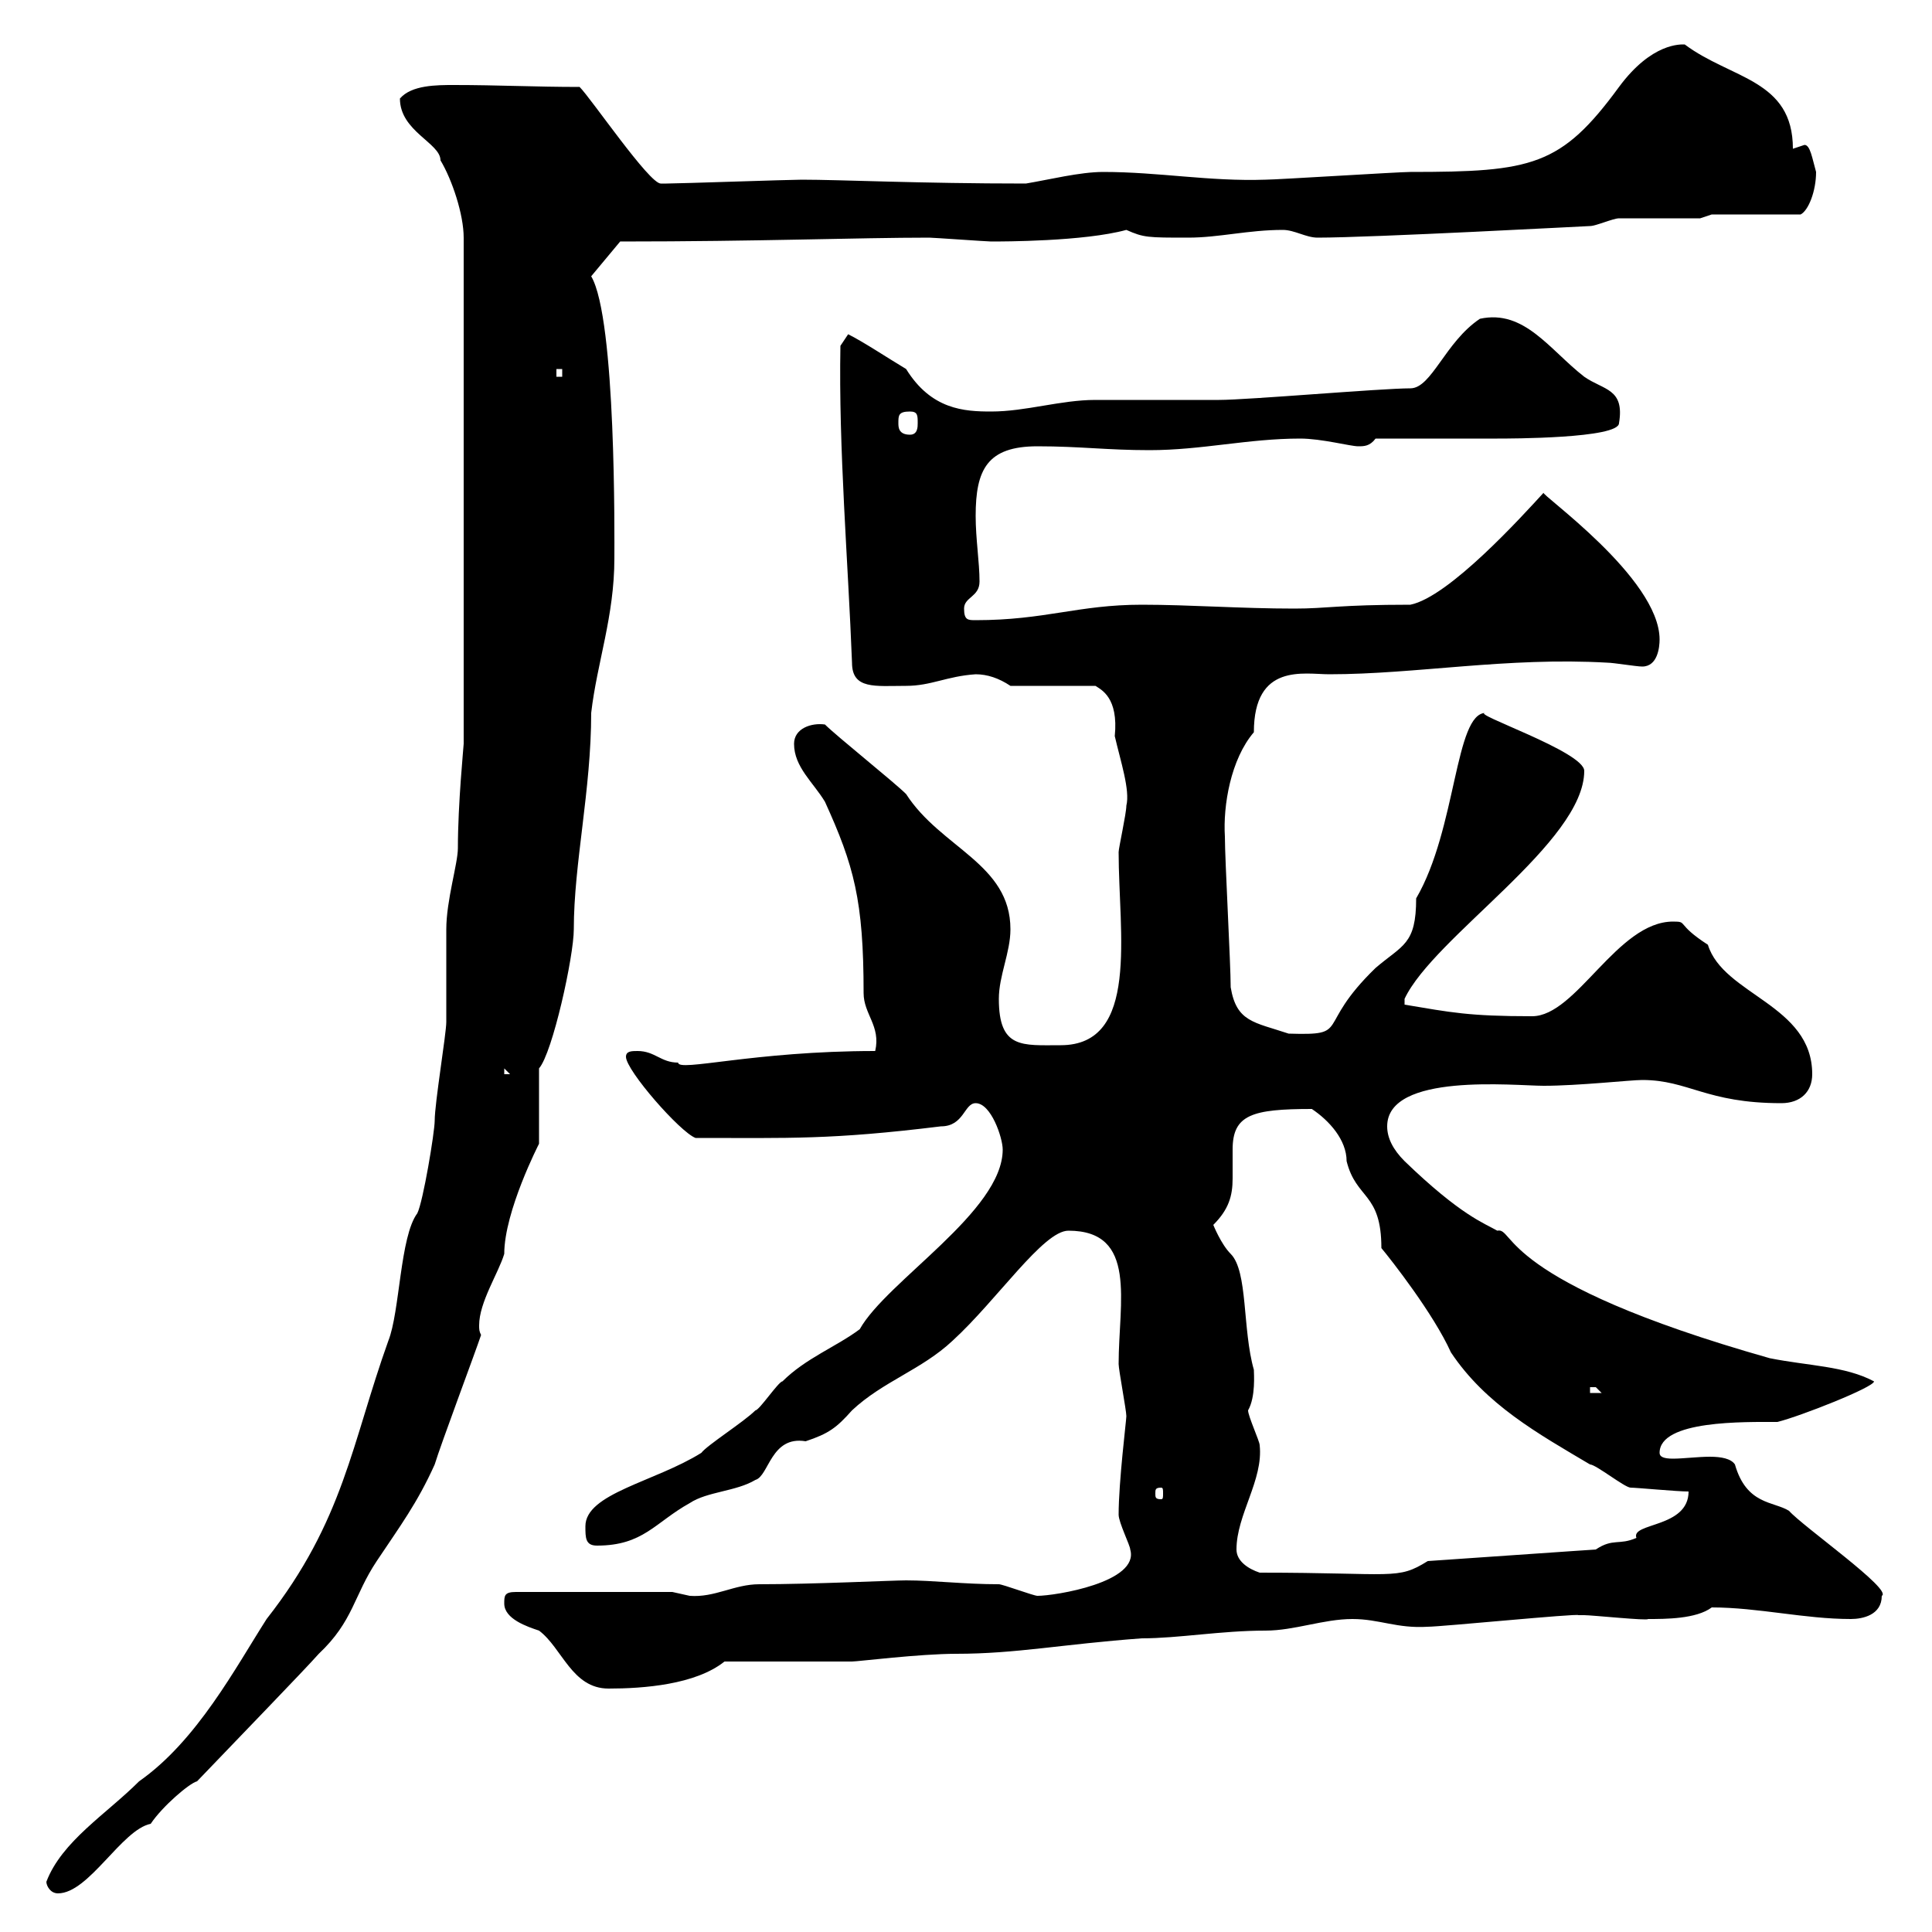 <svg xmlns="http://www.w3.org/2000/svg" xmlns:xlink="http://www.w3.org/1999/xlink" width="300" height="300"><path d="M7.20 292.20C7.20 292.80 7.80 294 9 294C13.80 294 18.90 284.10 23.40 283.20C25.20 280.50 29.40 276.90 30.60 276.60C37.20 269.70 47.10 259.50 49.50 256.80C54.90 251.70 54.90 247.80 58.50 242.40C62.10 237 64.80 233.40 67.50 227.40C68.40 224.40 73.80 210 74.70 207.30C74.40 206.70 74.40 206.40 74.40 205.80C74.40 202.20 77.40 197.70 78.30 194.70C78.30 188.10 83.70 177.60 83.70 177.60L83.70 165.90C85.80 163.50 89.10 148.50 89.10 144.30C89.10 134.10 91.80 122.70 91.80 110.70C92.70 102.90 95.40 95.70 95.40 86.70C95.40 83.70 95.70 49.50 91.80 42.90L96.30 37.50C117.90 37.50 133.20 36.90 144.30 36.90C144.90 36.90 153.30 37.50 153.90 37.50C155.70 37.50 168.30 37.50 174.90 35.70C177.60 36.90 178.20 36.90 184.50 36.90C189.30 36.90 193.80 35.70 199.20 35.70C201 35.70 202.80 36.90 204.60 36.90C213 36.90 246.60 35.10 246.90 35.10C247.80 35.10 250.50 33.90 251.40 33.90C253.20 33.90 262.20 33.90 264 33.90L265.80 33.30L279.60 33.30C280.80 32.70 282 29.70 282 26.70C281.40 24.60 281.10 22.50 280.20 22.50C280.20 22.50 278.40 23.10 278.40 23.10C278.40 12.30 268.80 12.30 261.60 6.90C261 6.90 256.50 6.60 251.40 13.50C242.40 25.80 237.90 26.70 219 26.70C217.20 26.70 198.30 27.90 196.50 27.90C187.80 28.20 180 26.70 171.30 26.70C167.70 26.70 162.90 27.90 159.30 28.50C142.80 28.50 130.50 27.90 124.50 27.90C122.70 27.90 105.30 28.50 103.50 28.50C103.50 28.50 103.50 28.50 102.60 28.50C100.80 28.50 91.80 15.30 90 13.50C83.10 13.50 77.40 13.20 70.50 13.20C67.80 13.20 63.90 13.20 62.10 15.30C62.10 20.40 68.40 22.20 68.40 24.90C70.20 27.90 72 33.30 72 36.90L72 115.50C72 115.80 71.10 124.80 71.10 131.70C71.10 134.10 69.30 139.80 69.30 144.30C69.30 146.10 69.30 156.90 69.30 158.70C69.30 160.50 67.50 171.30 67.50 174C67.50 175.80 65.70 186.60 64.80 188.40C62.10 192 62.10 203.70 60.30 208.20C54.60 224.10 53.40 236.10 41.40 251.40C36.60 258.90 30.60 270.30 21.60 276.60C16.50 281.70 9.60 285.90 7.20 292.20ZM78.30 249C78.30 251.40 81.90 252.60 83.70 253.20C87.30 255.90 88.80 262.20 94.50 262.20C99.90 262.20 108 261.60 112.50 258L132.30 258C133.20 258 142.80 256.80 148.50 256.80C157.80 256.80 165 255.30 177.30 254.40C183 254.40 189.60 253.20 196.50 253.20C201 253.20 205.50 251.40 210 251.40C214.20 251.40 216.90 252.90 221.70 252.60C223.80 252.60 245.10 250.50 245.10 250.80C245.10 250.80 246 250.80 246 250.80C247.20 250.80 255.90 251.70 255.90 251.40C258.60 251.40 263.40 251.40 265.80 249.60C273 249.60 280.20 251.40 287.40 251.40C289.20 251.40 292.20 250.80 292.20 247.80C294 246.90 279.90 237 277.80 234.60C275.40 233.10 271.20 233.70 269.40 227.40C268.80 226.50 267.30 226.20 265.50 226.20C263.70 226.20 261.30 226.50 259.80 226.50C258.30 226.50 257.70 226.20 257.70 225.60C257.70 220.50 270.90 220.80 276 220.80C279.60 219.90 291 215.40 291 214.50C286.50 212.10 280.80 212.10 274.80 210.90C232.50 198.90 235.20 190.50 232.50 191.10C230.40 189.90 226.80 188.70 218.10 180.30C216.30 178.50 215.40 176.70 215.40 174.90C215.40 166.50 235.20 168.60 239.70 168.60C245.10 168.60 253.20 167.70 255 167.70C262.20 167.70 264.90 171.30 276.60 171.30C279.60 171.30 281.40 169.50 281.40 166.80C281.40 156 267.60 154.50 265.20 146.70C260.10 143.40 262.20 143.10 259.80 143.10C251.10 143.10 244.80 157.80 237.90 157.80C228 157.80 225.30 157.20 218.10 156L218.10 155.10C222.60 145.50 246 130.80 246 119.70C246 116.70 228 110.70 230.70 110.70C225.90 110.70 226.20 128.70 219.90 139.50C219.90 146.70 217.80 146.70 213.60 150.30C204 159.60 210 160.80 200.10 160.50C194.70 158.70 192 158.70 191.10 153.30C191.10 149.70 190.20 133.50 190.20 129.90C189.90 125.10 191.10 117.90 194.70 113.70C194.70 102.90 202.50 104.70 206.40 104.70C219.90 104.70 234 102 249.60 102.90C250.50 102.90 254.10 103.50 255 103.50C257.40 103.50 257.70 100.50 257.70 99.30C257.70 89.70 238.80 76.50 239.70 76.50C236.40 80.10 225 92.70 219 93.90C207.90 93.90 206.10 94.50 201 94.50C192.60 94.50 184.80 93.90 177.30 93.90C167.40 93.90 162.30 96.30 151.50 96.30C150.30 96.30 149.70 96.30 149.70 94.50C149.70 92.70 152.10 92.70 152.10 90.30C152.10 87.30 151.50 83.70 151.50 80.10C151.50 72.90 153.30 69.30 161.10 69.30C167.70 69.30 171.90 69.90 178.50 69.90C186.60 69.90 193.80 68.10 201.90 68.10C205.20 68.10 209.70 69.30 210.90 69.30C211.80 69.30 212.70 69.30 213.60 68.10L232.50 68.10C234.30 68.10 251.40 68.10 251.40 65.70C252.30 60.30 249 60.60 246 58.50C240.60 54.30 236.70 48 229.80 49.50C224.40 53.10 222.30 60.30 219 60.30C214.50 60.30 193.80 62.10 189.30 62.10C187.50 62.10 171.90 62.10 170.10 62.10C164.70 62.10 159.30 63.90 153.90 63.90C149.70 63.90 144.60 63.60 140.70 57.30C137.70 55.50 134.10 53.10 131.70 51.90L130.50 53.70C130.20 69.60 131.70 87.30 132.30 102.90C132.30 107.10 135.90 106.50 140.70 106.50C144.60 106.50 147 105 151.50 104.70C153.30 104.70 155.10 105.30 156.90 106.50L170.10 106.50C171 107.10 173.70 108.30 173.10 114.30C174 118.20 175.50 122.70 174.90 125.10C174.90 126.30 173.70 131.70 173.70 132.30C173.70 144.90 177 162.30 164.70 162.30C158.70 162.30 155.10 162.90 155.10 155.10C155.10 151.50 156.90 147.90 156.90 144.30C156.90 134.10 146.10 131.70 140.70 123.30C138.90 121.50 129.90 114.30 128.10 112.50C126 112.20 123.30 113.10 123.30 115.50C123.30 119.10 126.30 121.50 128.10 124.50C132.60 134.40 134.10 139.80 134.10 154.20C134.10 157.50 136.80 159.30 135.90 163.20C117 163.20 105.30 166.50 105.30 165C102.60 165 101.70 163.20 99 163.20C98.10 163.20 97.20 163.20 97.20 164.10C97.20 166.20 105.60 175.80 108 176.70C122.70 176.70 129 177 146.10 174.90C149.70 174.90 149.70 171.30 151.50 171.30C153.90 171.30 155.70 176.70 155.70 178.50C155.70 188.10 137.70 198.90 133.50 206.40C129.90 209.10 125.10 210.90 121.50 214.50C120.90 214.50 117.90 219 117.30 219C115.50 220.80 109.80 224.40 108.90 225.60C101.70 230.10 90.90 231.90 90.90 237C90.90 238.80 90.90 240 92.70 240C99.90 240 101.70 236.40 107.10 233.40C109.80 231.60 114.30 231.60 117.30 229.80C119.40 229.20 119.70 222.90 125.10 223.80C128.70 222.60 129.90 221.70 132.30 219C137.10 214.50 143.10 212.70 147.90 208.20C154.80 201.90 162 191.10 165.90 191.10C176.70 191.10 173.70 202.20 173.70 211.80C173.70 212.70 174.90 219 174.90 219.90C174.90 220.50 173.70 230.10 173.70 235.20C173.70 236.40 175.50 240 175.50 240.60C177 245.70 163.80 247.80 161.10 247.80C160.50 247.80 155.70 246 155.10 246C149.70 246 144.90 245.40 140.70 245.40C138.60 245.40 126.30 246 117.90 246C114 246 111 248.10 107.10 247.80C107.10 247.80 104.40 247.20 104.40 247.20L80.10 247.20C78.30 247.20 78.30 247.80 78.30 249ZM192 240.60C192 235.20 196.20 229.80 195.60 224.40C195.60 223.80 193.80 219.90 193.80 219C195 216.90 194.70 213.30 194.70 212.70C192.90 206.40 193.80 197.40 191.10 194.70C189.60 193.20 188.40 190.20 188.40 190.20C190.80 187.80 191.40 185.70 191.40 183C191.40 181.50 191.40 179.70 191.40 178.50C191.40 173.10 194.40 172.20 203.70 172.20C206.40 174 209.10 177 209.10 180.30C210.60 186.30 214.50 185.10 214.50 193.80C216 195.60 222.60 204 225.30 210C230.70 218.10 238.80 222.60 246.90 227.40C247.80 227.40 252.30 231 253.20 231C254.10 231 260.40 231.60 262.20 231.60C262.20 237.30 253.20 236.40 254.10 238.80C251.40 240 250.50 238.80 247.80 240.60L221.70 242.40C216.90 245.40 216.60 244.20 195.60 244.20C193.80 243.60 192 242.40 192 240.60ZM180.30 231C180.60 231 180.60 231.30 180.60 231.90C180.60 232.50 180.60 232.80 180.30 232.80C179.40 232.80 179.40 232.50 179.40 231.90C179.40 231.30 179.40 231 180.30 231ZM246.90 215.40C246.90 215.40 246.90 215.40 247.80 215.40C247.80 215.40 248.70 216.30 248.70 216.30L246.90 216.30ZM78.30 165.90L79.20 166.80L78.30 166.80ZM139.50 65.70C139.50 64.50 139.50 63.90 141.30 63.90C142.50 63.90 142.50 64.50 142.50 65.70C142.50 66.30 142.50 67.50 141.30 67.50C139.50 67.50 139.50 66.30 139.50 65.70ZM86.40 57.30L87.30 57.30L87.30 58.50L86.40 58.50Z"/></svg>